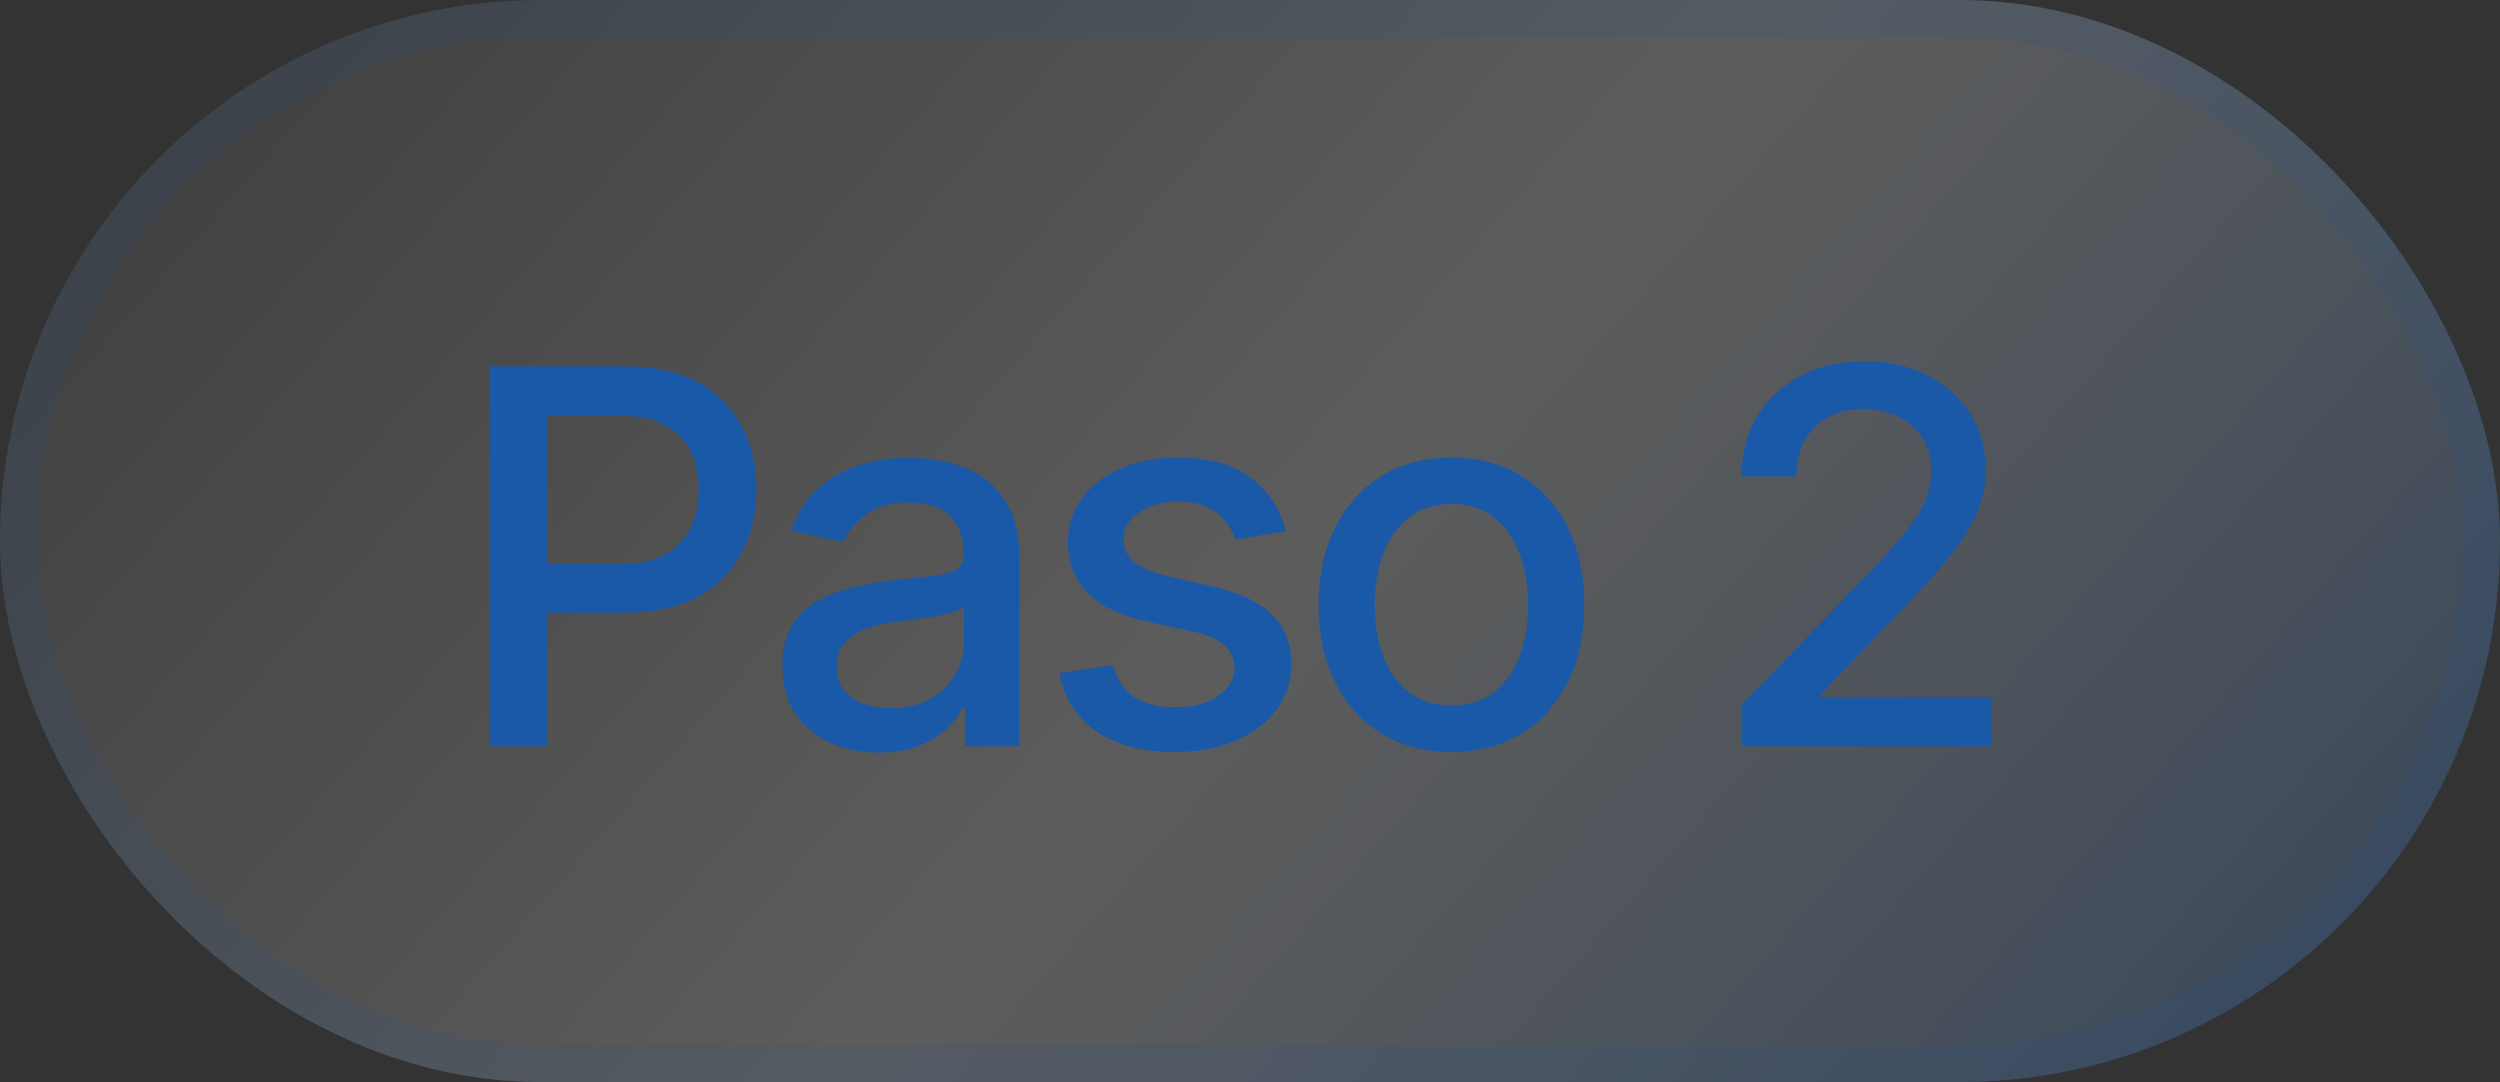 <?xml version="1.0" encoding="UTF-8"?> <svg xmlns="http://www.w3.org/2000/svg" width="67" height="29" viewBox="0 0 67 29" fill="none"><rect x="0" y="0" width="67" height="29" fill="#333333" stroke="none"/><rect width="67" height="29" rx="14.5" fill="url(#paint0_linear_133_8181)" fill-opacity="0.3"></rect><rect x="0.5" y="0.5" width="66" height="28" rx="14" stroke="#1959A8" stroke-opacity="0.1"></rect><path d="M13.119 20V9.818H16.748C17.54 9.818 18.196 9.962 18.717 10.251C19.237 10.539 19.626 10.934 19.885 11.434C20.143 11.931 20.273 12.491 20.273 13.114C20.273 13.741 20.142 14.304 19.88 14.805C19.621 15.302 19.23 15.696 18.707 15.988C18.186 16.276 17.532 16.421 16.743 16.421H14.247V15.118H16.604C17.104 15.118 17.51 15.032 17.822 14.859C18.133 14.684 18.362 14.445 18.508 14.143C18.654 13.842 18.727 13.499 18.727 13.114C18.727 12.73 18.654 12.389 18.508 12.09C18.362 11.792 18.132 11.558 17.817 11.389C17.505 11.22 17.094 11.136 16.584 11.136H14.655V20H13.119ZM23.548 20.169C23.064 20.169 22.627 20.079 22.236 19.901C21.845 19.718 21.535 19.455 21.306 19.11C21.081 18.765 20.968 18.343 20.968 17.842C20.968 17.412 21.051 17.057 21.217 16.778C21.382 16.5 21.606 16.28 21.888 16.117C22.169 15.955 22.484 15.832 22.832 15.749C23.18 15.666 23.535 15.604 23.896 15.56C24.354 15.507 24.725 15.464 25.01 15.431C25.295 15.395 25.502 15.337 25.631 15.257C25.761 15.178 25.825 15.048 25.825 14.869V14.835C25.825 14.4 25.703 14.064 25.457 13.825C25.215 13.587 24.854 13.467 24.374 13.467C23.873 13.467 23.479 13.578 23.19 13.8C22.905 14.019 22.708 14.263 22.599 14.531L21.202 14.213C21.367 13.749 21.609 13.374 21.928 13.089C22.249 12.801 22.619 12.592 23.036 12.463C23.454 12.331 23.893 12.264 24.354 12.264C24.659 12.264 24.982 12.301 25.323 12.374C25.668 12.443 25.989 12.572 26.288 12.761C26.589 12.95 26.836 13.22 27.028 13.572C27.221 13.92 27.317 14.372 27.317 14.929V20H25.865V18.956H25.805C25.709 19.148 25.565 19.337 25.373 19.523C25.181 19.708 24.934 19.863 24.632 19.985C24.331 20.108 23.969 20.169 23.548 20.169ZM23.872 18.976C24.282 18.976 24.634 18.895 24.925 18.732C25.22 18.57 25.444 18.358 25.597 18.096C25.752 17.831 25.83 17.547 25.83 17.246V16.261C25.777 16.314 25.674 16.364 25.522 16.41C25.373 16.454 25.202 16.492 25.01 16.525C24.818 16.555 24.631 16.583 24.448 16.609C24.266 16.633 24.113 16.652 23.991 16.669C23.702 16.706 23.439 16.767 23.2 16.853C22.965 16.939 22.776 17.063 22.634 17.226C22.494 17.385 22.425 17.597 22.425 17.862C22.425 18.23 22.561 18.509 22.832 18.697C23.104 18.883 23.451 18.976 23.872 18.976ZM34.459 14.228L33.112 14.467C33.055 14.294 32.966 14.13 32.843 13.974C32.724 13.819 32.562 13.691 32.356 13.592C32.151 13.492 31.894 13.443 31.585 13.443C31.165 13.443 30.813 13.537 30.532 13.726C30.25 13.912 30.109 14.152 30.109 14.447C30.109 14.702 30.203 14.907 30.392 15.063C30.581 15.219 30.886 15.347 31.307 15.446L32.52 15.724C33.223 15.887 33.746 16.137 34.091 16.475C34.436 16.813 34.608 17.252 34.608 17.793C34.608 18.25 34.476 18.658 34.21 19.016C33.949 19.37 33.582 19.649 33.112 19.851C32.644 20.053 32.102 20.154 31.486 20.154C30.631 20.154 29.933 19.972 29.393 19.607C28.853 19.239 28.521 18.717 28.399 18.041L29.835 17.822C29.925 18.197 30.109 18.48 30.387 18.673C30.666 18.861 31.029 18.956 31.476 18.956C31.963 18.956 32.353 18.855 32.644 18.653C32.936 18.447 33.082 18.197 33.082 17.902C33.082 17.663 32.992 17.463 32.813 17.3C32.638 17.138 32.368 17.015 32.003 16.933L30.71 16.649C29.998 16.487 29.471 16.228 29.13 15.874C28.791 15.519 28.622 15.07 28.622 14.526C28.622 14.075 28.748 13.681 29 13.343C29.252 13.005 29.6 12.742 30.044 12.553C30.488 12.36 30.997 12.264 31.57 12.264C32.396 12.264 33.045 12.443 33.519 12.801C33.993 13.156 34.307 13.631 34.459 14.228ZM38.899 20.154C38.183 20.154 37.559 19.99 37.025 19.662C36.491 19.334 36.077 18.875 35.782 18.285C35.487 17.695 35.34 17.005 35.34 16.217C35.34 15.425 35.487 14.732 35.782 14.139C36.077 13.545 36.491 13.085 37.025 12.756C37.559 12.428 38.183 12.264 38.899 12.264C39.615 12.264 40.24 12.428 40.773 12.756C41.307 13.085 41.721 13.545 42.016 14.139C42.311 14.732 42.459 15.425 42.459 16.217C42.459 17.005 42.311 17.695 42.016 18.285C41.721 18.875 41.307 19.334 40.773 19.662C40.24 19.99 39.615 20.154 38.899 20.154ZM38.904 18.906C39.368 18.906 39.753 18.784 40.058 18.538C40.362 18.293 40.588 17.967 40.734 17.559C40.883 17.151 40.957 16.702 40.957 16.212C40.957 15.724 40.883 15.277 40.734 14.869C40.588 14.458 40.362 14.129 40.058 13.88C39.753 13.631 39.368 13.507 38.904 13.507C38.437 13.507 38.049 13.631 37.741 13.88C37.436 14.129 37.209 14.458 37.06 14.869C36.914 15.277 36.841 15.724 36.841 16.212C36.841 16.702 36.914 17.151 37.06 17.559C37.209 17.967 37.436 18.293 37.741 18.538C38.049 18.784 38.437 18.906 38.904 18.906ZM46.683 20V18.886L50.129 15.317C50.496 14.929 50.8 14.589 51.038 14.298C51.28 14.003 51.461 13.723 51.58 13.457C51.7 13.192 51.759 12.911 51.759 12.612C51.759 12.274 51.68 11.982 51.521 11.737C51.362 11.489 51.145 11.298 50.869 11.165C50.594 11.03 50.284 10.962 49.94 10.962C49.575 10.962 49.257 11.036 48.985 11.185C48.713 11.335 48.505 11.545 48.359 11.817C48.213 12.088 48.14 12.407 48.14 12.771H46.673C46.673 12.152 46.816 11.61 47.101 11.146C47.386 10.682 47.777 10.322 48.274 10.067C48.771 9.808 49.337 9.679 49.969 9.679C50.609 9.679 51.173 9.807 51.66 10.062C52.15 10.314 52.533 10.658 52.808 11.096C53.083 11.53 53.221 12.021 53.221 12.568C53.221 12.945 53.15 13.315 53.007 13.676C52.868 14.037 52.624 14.44 52.276 14.884C51.928 15.325 51.444 15.86 50.825 16.49L48.801 18.608V18.683H53.385V20H46.683Z" fill="#1959A8"></path><defs><linearGradient id="paint0_linear_133_8181" x1="-10.308" y1="-3.5" x2="53.005" y2="52.014" gradientUnits="userSpaceOnUse"><stop stop-color="white" stop-opacity="0"></stop><stop offset="0.541" stop-color="white" stop-opacity="0.669"></stop><stop offset="1" stop-color="#1959A8"></stop></linearGradient></defs></svg> 